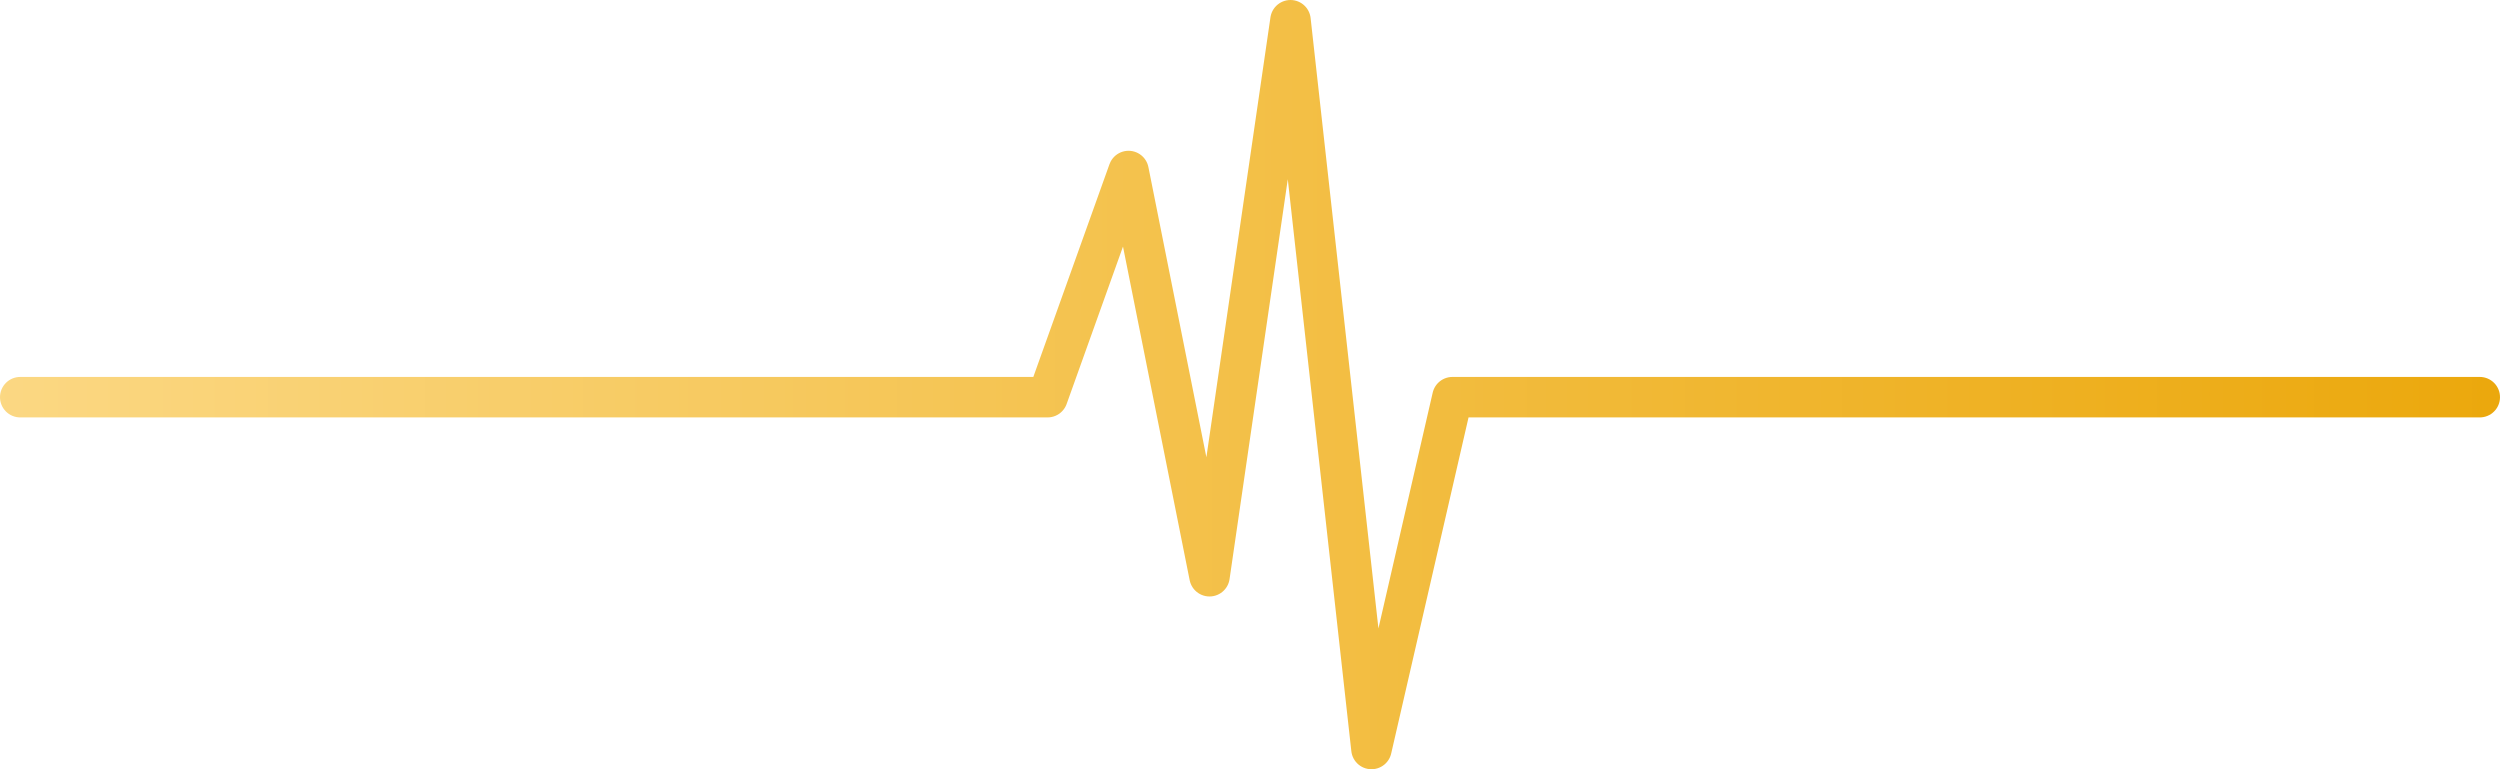 <svg width="247" height="76" viewBox="0 0 247 76" fill="none" xmlns="http://www.w3.org/2000/svg">
<path d="M2 39.241H103.5L111.5 16.897L119.5 56.931L127.5 2L135.5 74L143.5 39.241H245" stroke="url(#paint0_linear_306_11772)" stroke-width="4" stroke-linecap="round" stroke-linejoin="round"/>
<defs>
<linearGradient id="paint0_linear_306_11772" x1="-28" y1="38" x2="252" y2="38" gradientUnits="userSpaceOnUse">
<stop stop-color="#FDDD90"/>
<stop offset="1" stop-color="#EBA70A"/>
</linearGradient>
</defs>
</svg>
